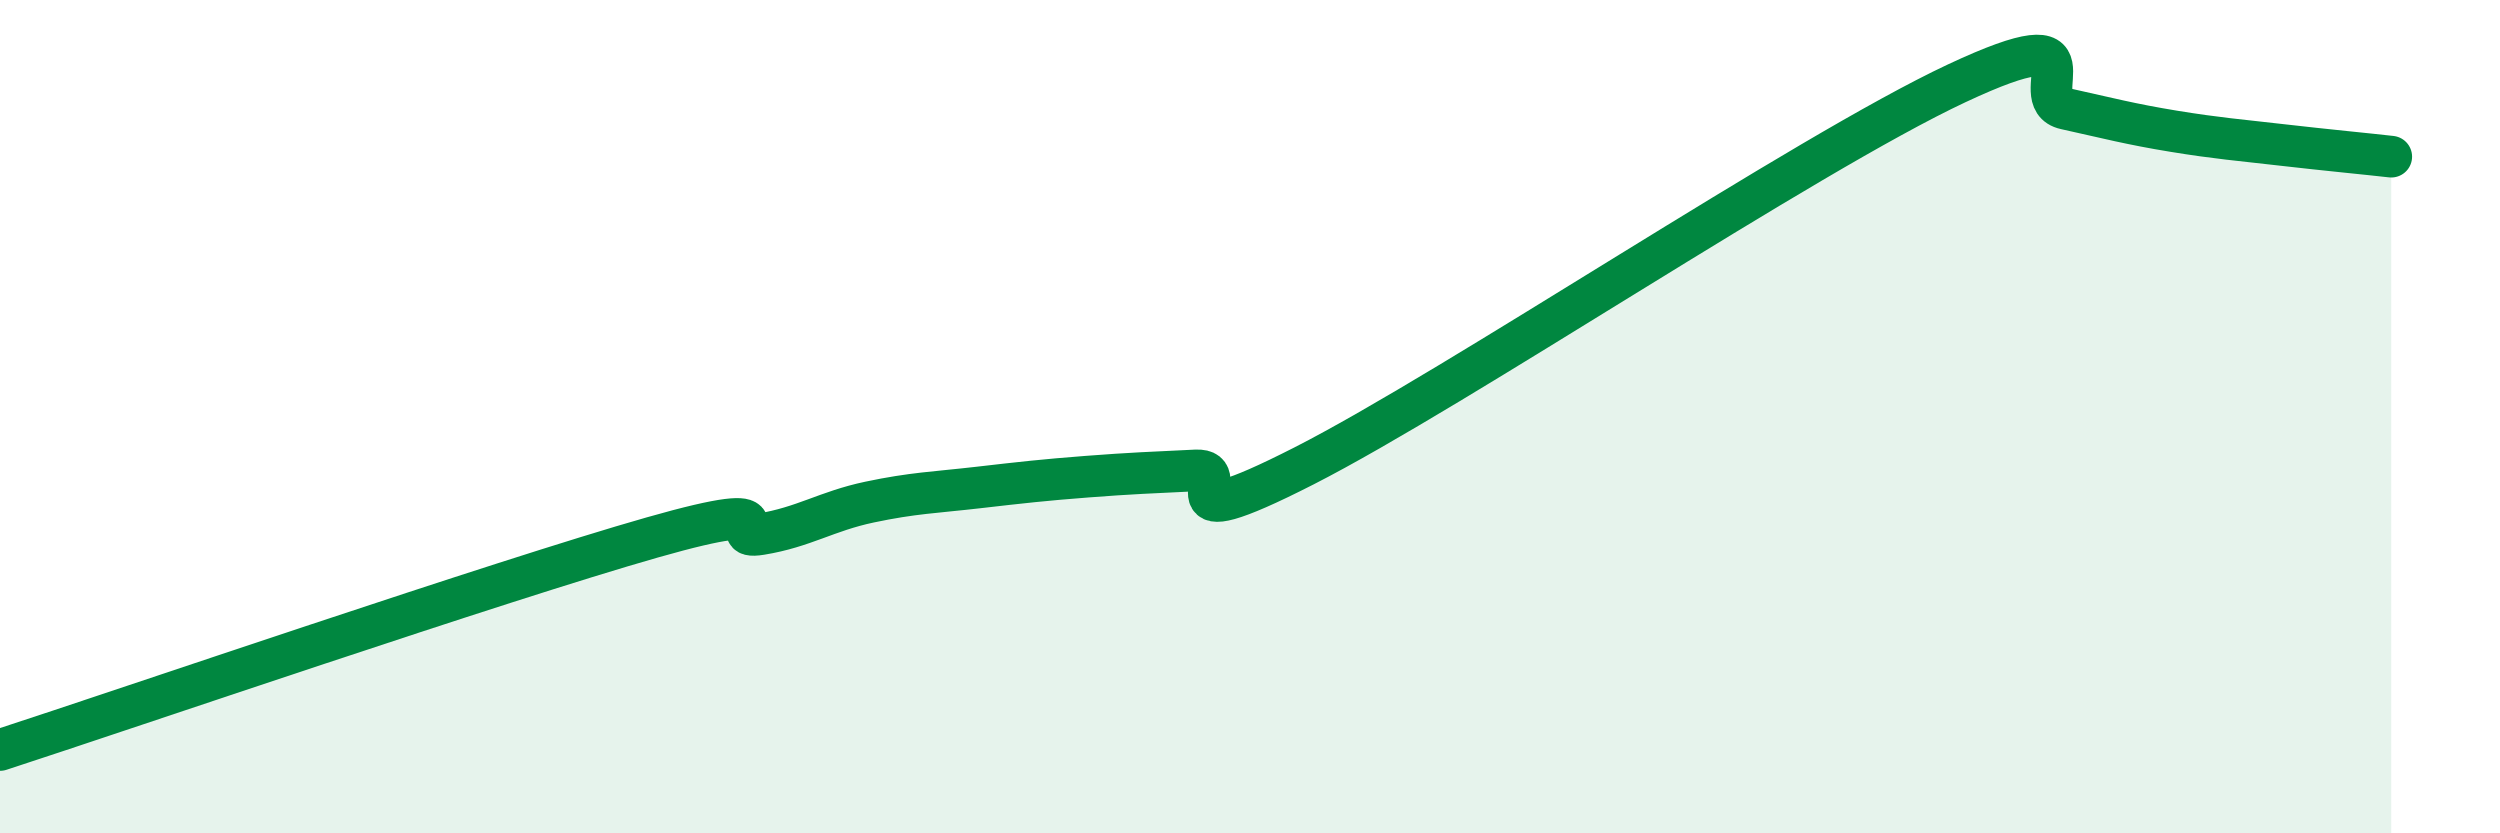 
    <svg width="60" height="20" viewBox="0 0 60 20" xmlns="http://www.w3.org/2000/svg">
      <path
        d="M 0,18 C 3.13,16.98 12,13.94 15.65,12.9 C 19.3,11.86 17.22,12.99 18.26,12.82 C 19.3,12.65 19.83,12.27 20.87,12.05 C 21.91,11.83 22.44,11.82 23.48,11.7 C 24.52,11.58 25.05,11.52 26.09,11.44 C 27.13,11.36 27.66,11.34 28.7,11.29 C 29.74,11.24 27.65,13.04 31.3,11.18 C 34.95,9.32 43.31,3.71 46.96,2 C 50.61,0.29 48.53,2.38 49.57,2.61 C 50.61,2.84 51.13,2.98 52.17,3.15 C 53.21,3.32 53.74,3.36 54.78,3.48 C 55.82,3.6 56.87,3.7 57.39,3.76L57.39 20L0 20Z"
        fill="#008740"
        opacity="0.1"
        stroke-linecap="round"
        stroke-linejoin="round"
      />
      <path
        d="M 0,18 C 3.13,16.98 12,13.94 15.65,12.9 C 19.3,11.86 17.22,12.99 18.26,12.82 C 19.3,12.65 19.83,12.27 20.87,12.05 C 21.91,11.83 22.44,11.82 23.48,11.7 C 24.52,11.58 25.05,11.52 26.09,11.44 C 27.13,11.36 27.66,11.34 28.7,11.29 C 29.74,11.24 27.65,13.04 31.3,11.18 C 34.95,9.32 43.31,3.71 46.96,2 C 50.61,0.29 48.53,2.38 49.57,2.61 C 50.61,2.84 51.13,2.98 52.17,3.15 C 53.21,3.32 53.74,3.36 54.78,3.48 C 55.82,3.6 56.87,3.7 57.39,3.76"
        stroke="#008740"
        stroke-width="1"
        fill="none"
        stroke-linecap="round"
        stroke-linejoin="round"
      />
    </svg>
  